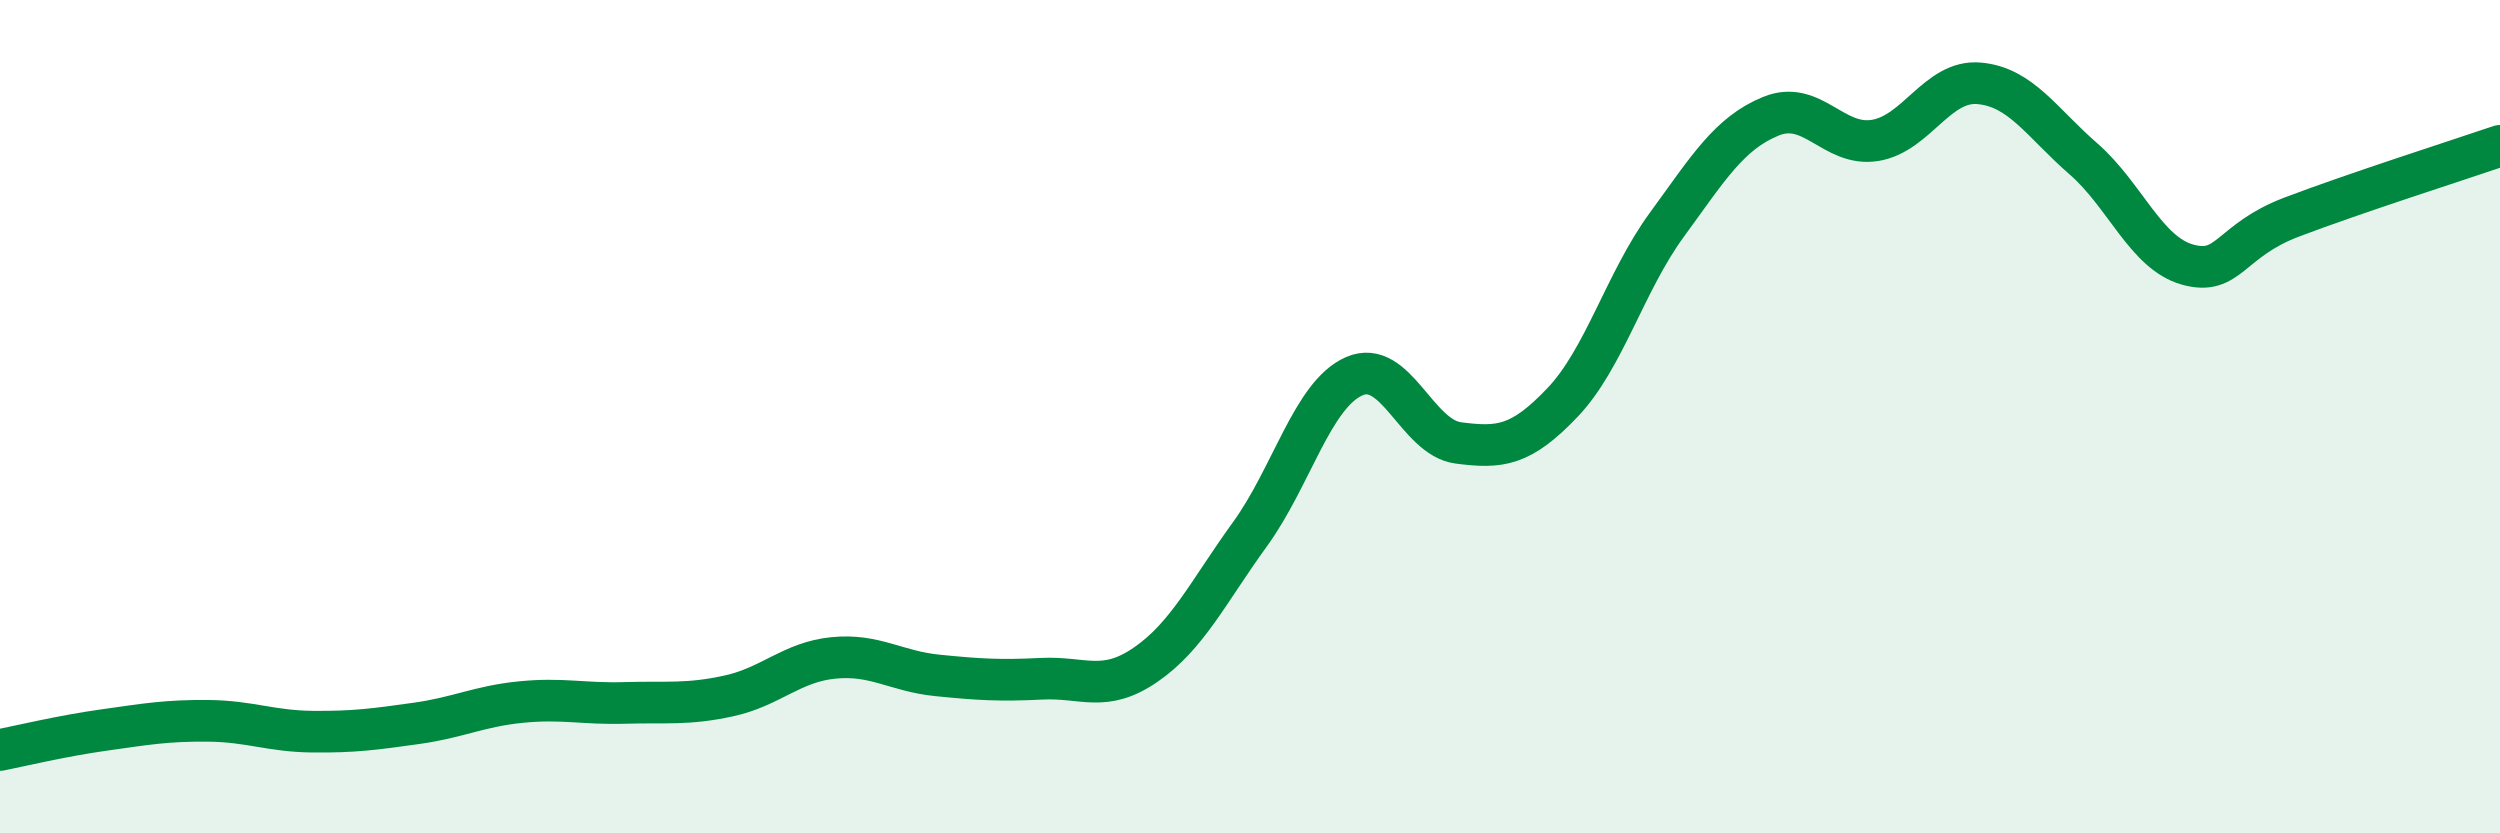 
    <svg width="60" height="20" viewBox="0 0 60 20" xmlns="http://www.w3.org/2000/svg">
      <path
        d="M 0,18 C 0.5,17.9 1.5,17.66 2.5,17.52 C 3.5,17.38 4,17.29 5,17.3 C 6,17.31 6.5,17.55 7.5,17.56 C 8.5,17.57 9,17.5 10,17.36 C 11,17.22 11.5,16.95 12.5,16.85 C 13.5,16.75 14,16.9 15,16.87 C 16,16.84 16.5,16.92 17.5,16.7 C 18.5,16.48 19,15.89 20,15.79 C 21,15.69 21.5,16.11 22.5,16.21 C 23.5,16.31 24,16.34 25,16.29 C 26,16.24 26.5,16.64 27.5,15.95 C 28.5,15.26 29,14.2 30,12.82 C 31,11.44 31.5,9.47 32.5,9.03 C 33.5,8.59 34,10.5 35,10.63 C 36,10.76 36.5,10.71 37.5,9.66 C 38.5,8.61 39,6.77 40,5.4 C 41,4.03 41.5,3.2 42.5,2.79 C 43.5,2.38 44,3.53 45,3.37 C 46,3.21 46.5,1.91 47.5,2 C 48.5,2.09 49,2.94 50,3.81 C 51,4.68 51.5,6.07 52.5,6.35 C 53.5,6.63 53.5,5.78 55,5.21 C 56.5,4.64 59,3.84 60,3.5L60 20L0 20Z"
        fill="#008740"
        opacity="0.1"
        stroke-linecap="round"
        stroke-linejoin="round"
      />
      <path
        d="M 0,18 C 0.5,17.9 1.5,17.66 2.5,17.52 C 3.5,17.38 4,17.29 5,17.3 C 6,17.31 6.5,17.55 7.5,17.56 C 8.5,17.57 9,17.5 10,17.36 C 11,17.22 11.5,16.95 12.5,16.85 C 13.5,16.75 14,16.9 15,16.87 C 16,16.84 16.5,16.92 17.5,16.7 C 18.5,16.48 19,15.89 20,15.79 C 21,15.69 21.5,16.11 22.5,16.21 C 23.5,16.31 24,16.34 25,16.29 C 26,16.24 26.5,16.64 27.5,15.95 C 28.5,15.26 29,14.2 30,12.82 C 31,11.44 31.5,9.47 32.5,9.03 C 33.5,8.59 34,10.5 35,10.63 C 36,10.76 36.5,10.71 37.5,9.66 C 38.5,8.61 39,6.77 40,5.4 C 41,4.03 41.5,3.2 42.5,2.79 C 43.5,2.38 44,3.53 45,3.37 C 46,3.21 46.5,1.91 47.5,2 C 48.5,2.09 49,2.94 50,3.81 C 51,4.68 51.5,6.07 52.5,6.35 C 53.5,6.63 53.5,5.78 55,5.21 C 56.5,4.64 59,3.84 60,3.5"
        stroke="#008740"
        stroke-width="1"
        fill="none"
        stroke-linecap="round"
        stroke-linejoin="round"
      />
    </svg>
  